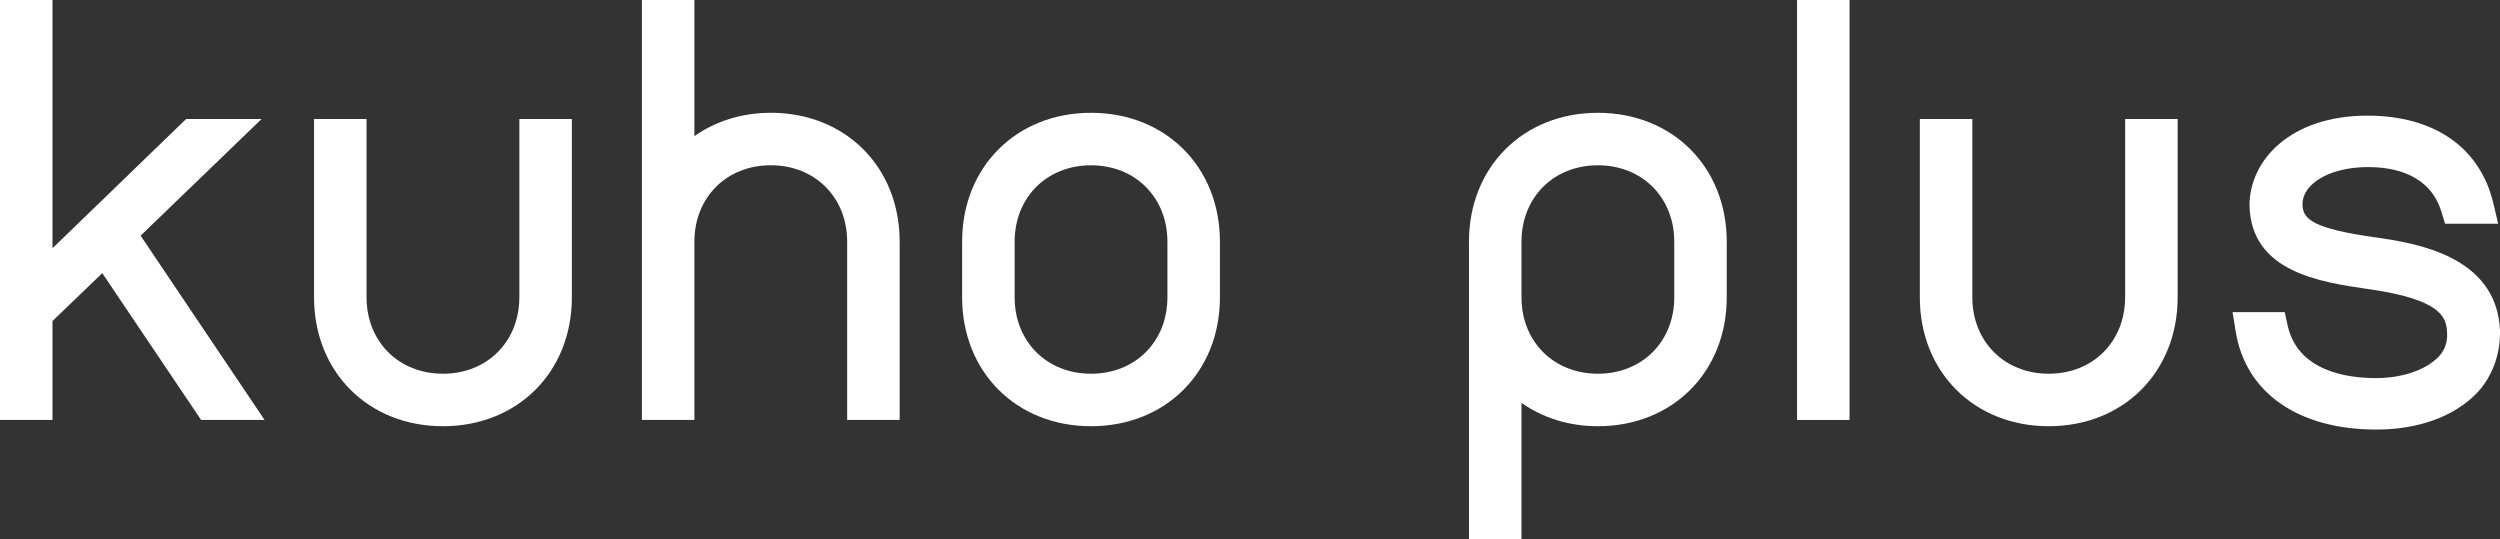 <?xml version="1.0" encoding="UTF-8"?>
<svg id="Layer_1" data-name="Layer 1" xmlns="http://www.w3.org/2000/svg" viewBox="0 0 1078.32 232.48">
  <rect x="0" y="0" width="1078.32" height="232.48" fill="#333333" stroke="none"/>
  <defs>
    <style>
      .cls-1 {
        fill: #fff;
        stroke-width: 0px;
      }
    </style>
  </defs>
  <g>
    <path class="cls-1" d="M916.62,128.24c0,19.1-13.86,32.96-32.95,32.96s-32.95-13.86-32.95-32.96V51.34h-22.64v76.9c0,32.21,23.38,55.6,55.6,55.6s55.6-23.38,55.6-55.6V51.34h-22.64v76.9Z"/>
    <rect class="cls-1" x="775.12" width="22.64" height="181.14"/>
    <path class="cls-1" d="M689.21,48.65c-32.21,0-55.6,23.38-55.6,55.6v128.24h22.64v-58.72c9.23,6.51,20.6,10.07,32.95,10.07,32.21,0,55.59-23.38,55.59-55.6v-23.99c0-32.21-23.38-55.6-55.59-55.6ZM689.21,71.29c19.09,0,32.95,13.86,32.95,32.96v23.99c0,19.1-13.86,32.96-32.95,32.96s-32.95-13.86-32.95-32.96v-23.99c0-19.1,13.86-32.96,32.95-32.96Z"/>
    <path class="cls-1" d="M1024.9,102.43h-.06c-26.67-3.75-31.6-7.69-31.71-14.11-.05-3,1.16-5.77,3.59-8.25,4.93-5.01,14.15-8,24.66-8,11.77,0,26.83,3.36,31.7,19.36l1.55,5.08h22.9l-2.08-8.82c-5.68-24.03-25.47-37.81-54.28-37.81-33.41,0-50.89,19.4-50.89,38.7.56,28.71,30.66,33.1,50.58,36.01l.64.09c30.95,4.42,33.77,11.85,33.99,18.76.3,4-.97,7.62-3.61,10.4-5.6,5.79-15.74,9.25-27.13,9.25-12.36,0-33.75-2.96-38.05-22.82l-1.23-5.65h-22.5l1.34,8.32c4.29,26.52,26.97,42.34,60.66,42.34,18.08,0,33.44-5.55,43.28-15.65,6.68-6.96,10.35-16.85,10.06-27.29-1.55-32.17-36.57-37.41-53.41-39.93Z"/>
  </g>
  <g>
    <polygon class="cls-1" points="112.82 51.34 80.27 51.34 22.64 107.06 22.64 0 0 0 0 181.14 22.64 181.14 22.64 138.47 44.11 117.81 86.75 181.14 114.13 181.14 60.65 101.65 112.82 51.34"/>
    <path class="cls-1" d="M224,128.24c0,19.1-13.86,32.96-32.95,32.96s-32.95-13.86-32.95-32.96V51.34h-22.64v76.9c0,32.21,23.38,55.6,55.6,55.6s55.6-23.38,55.6-55.6V51.34h-22.64v76.9Z"/>
    <path class="cls-1" d="M470.59,48.65c-32.21,0-55.6,23.38-55.6,55.6v23.99c0,32.21,23.38,55.6,55.6,55.6s55.6-23.38,55.6-55.6v-23.99c0-32.21-23.38-55.6-55.6-55.6ZM470.59,161.2c-19.09,0-32.95-13.86-32.95-32.96v-23.99c0-19.1,13.86-32.96,32.95-32.96s32.95,13.86,32.95,32.96v23.99c0,19.1-13.86,32.96-32.95,32.96Z"/>
    <path class="cls-1" d="M332.46,48.65c-12.36,0-23.73,3.55-32.95,10.07V0h-22.64v181.14h22.64v-76.9c0-19.1,13.86-32.96,32.95-32.96s32.95,13.86,32.95,32.96v76.9h22.64v-76.9c0-32.21-23.38-55.6-55.6-55.6Z"/>
  </g>
</svg>